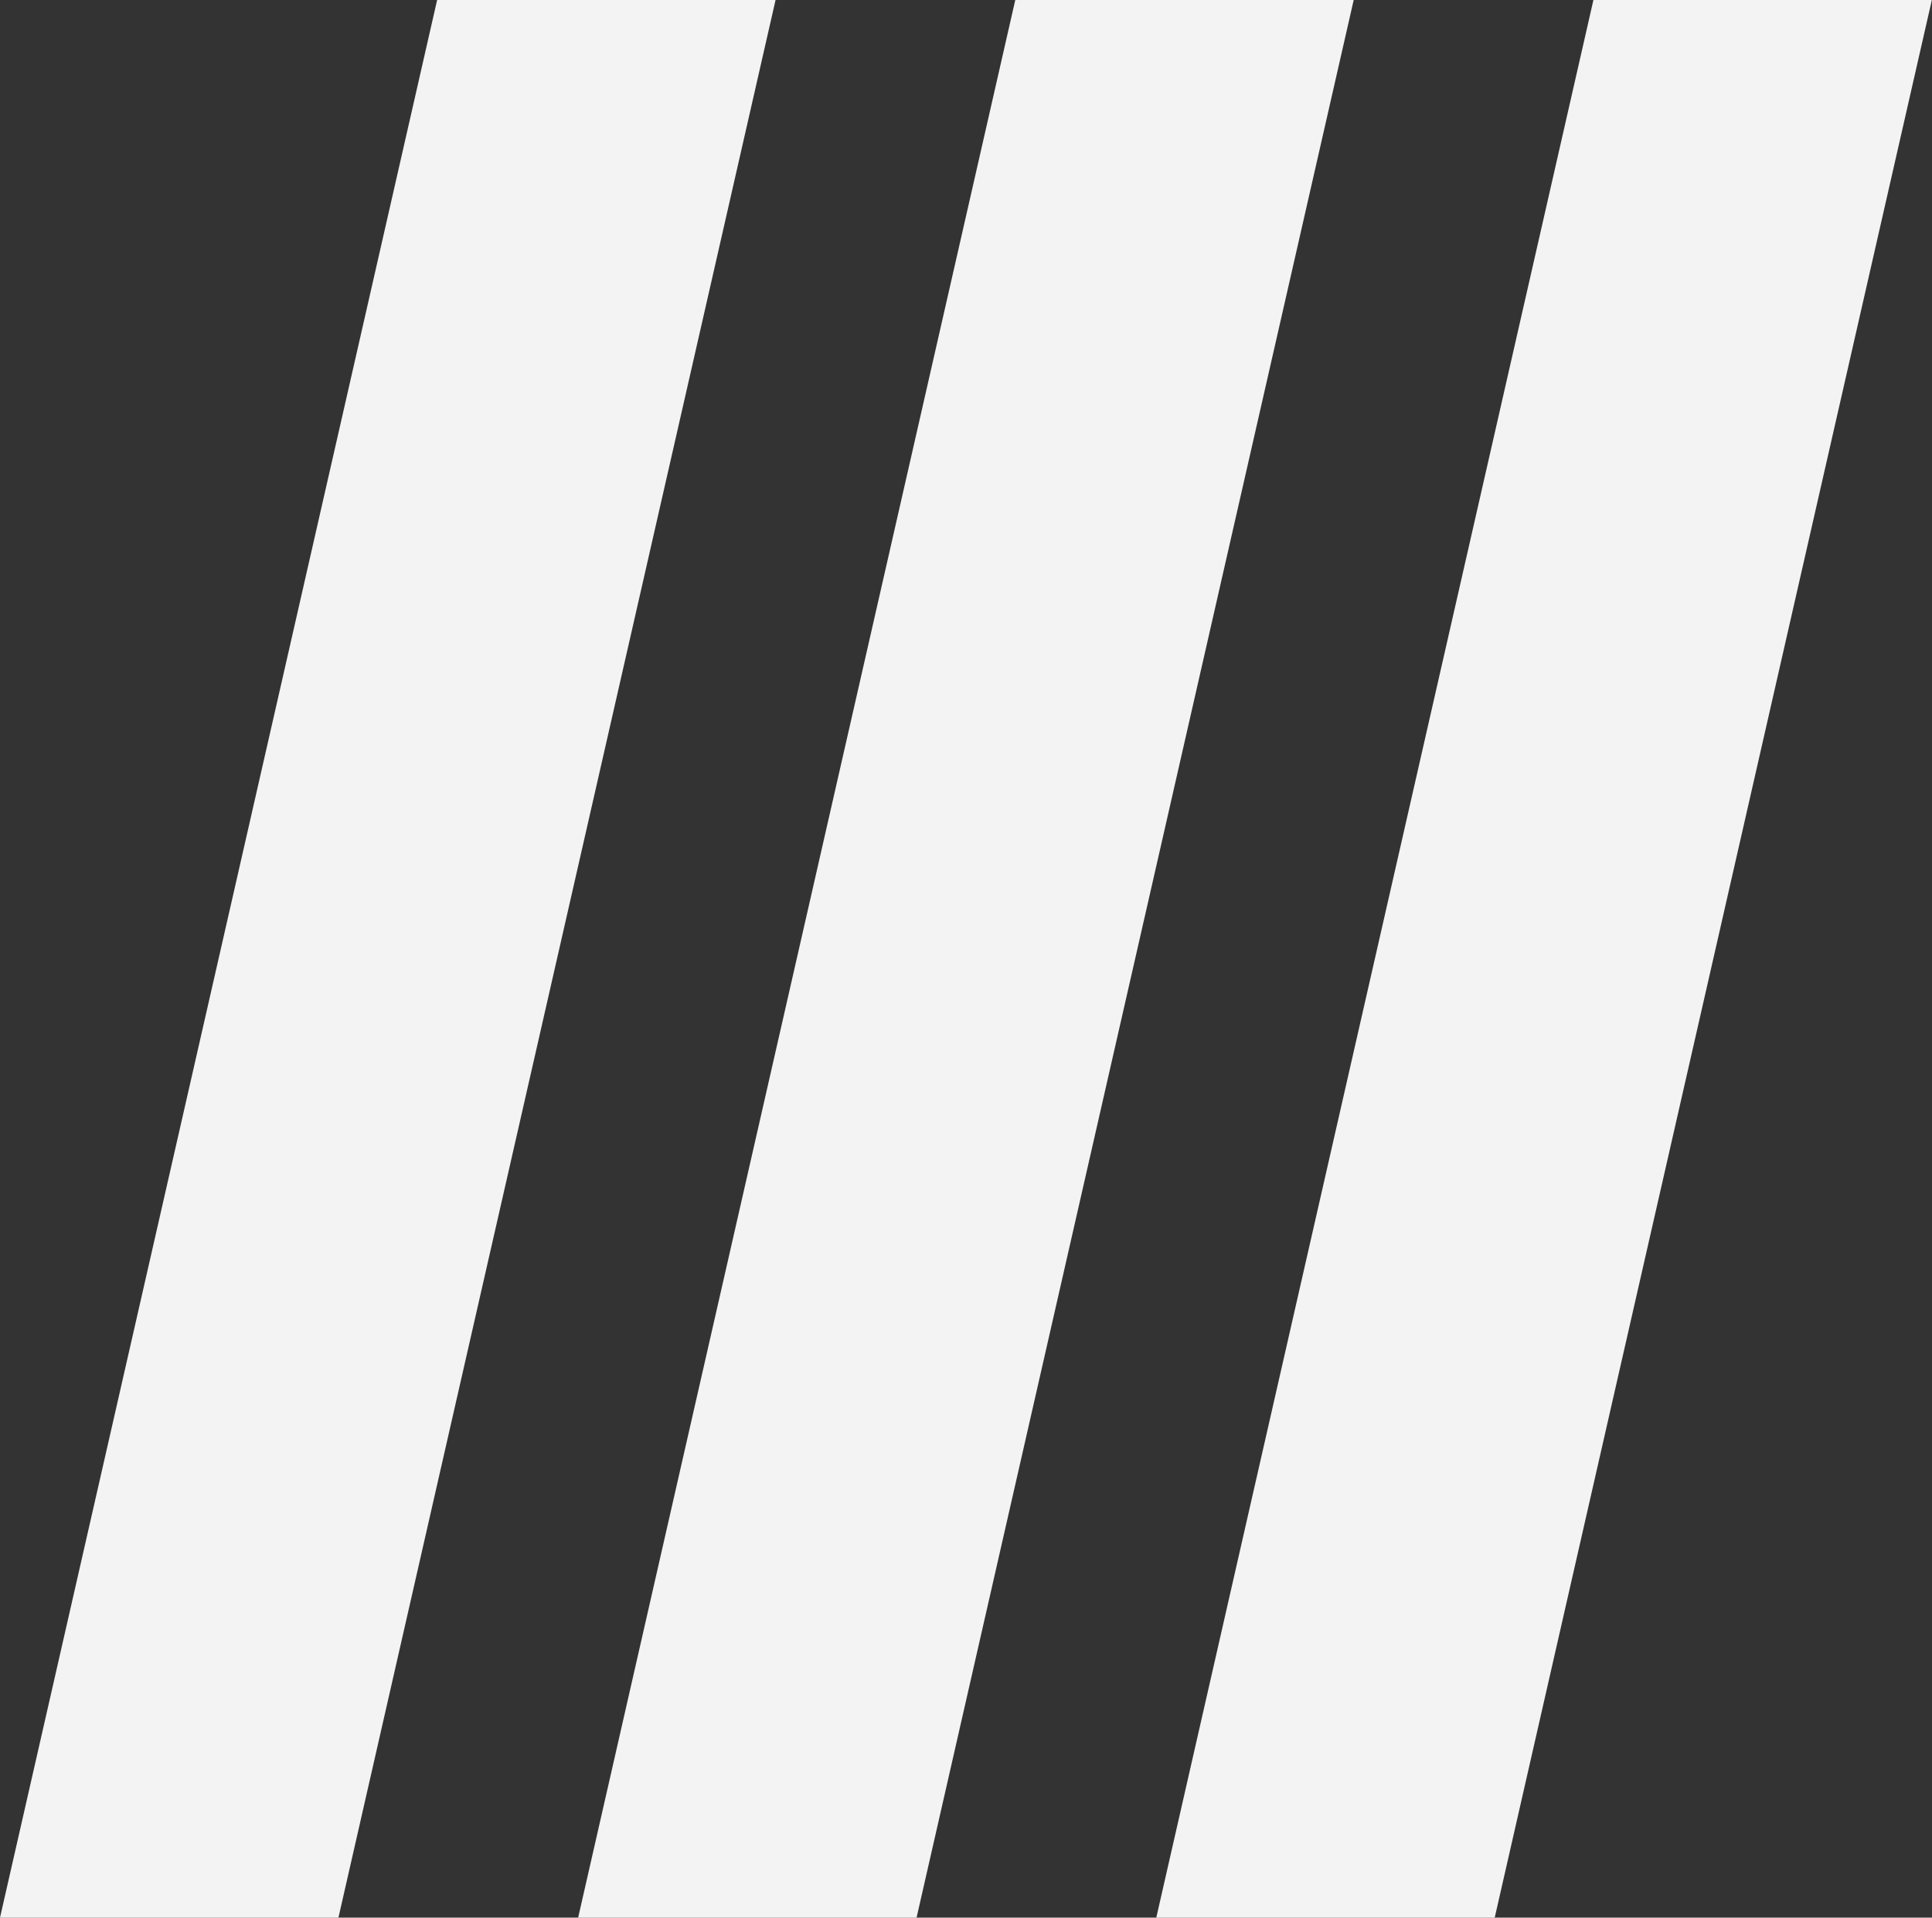 <svg width="271" height="269" viewBox="0 0 271 269" fill="none" xmlns="http://www.w3.org/2000/svg">
<rect x="0" y="0" width="271" height="269" fill="#333333" stroke="none"/>
<g id="Group 46">
<path id="Rectangle 13" d="M61.316 0H108.787L47.471 269H0L61.316 0Z" fill="#F3F3F3"/>
<path id="Rectangle 14" d="M142.412 0H189.882L128.566 269H81.096L142.412 0Z" fill="#F3F3F3"/>
<path id="Rectangle 15" d="M223.508 0H270.978L209.662 269H162.191L223.508 0Z" fill="#F3F3F3"/>
</g>
</svg>
